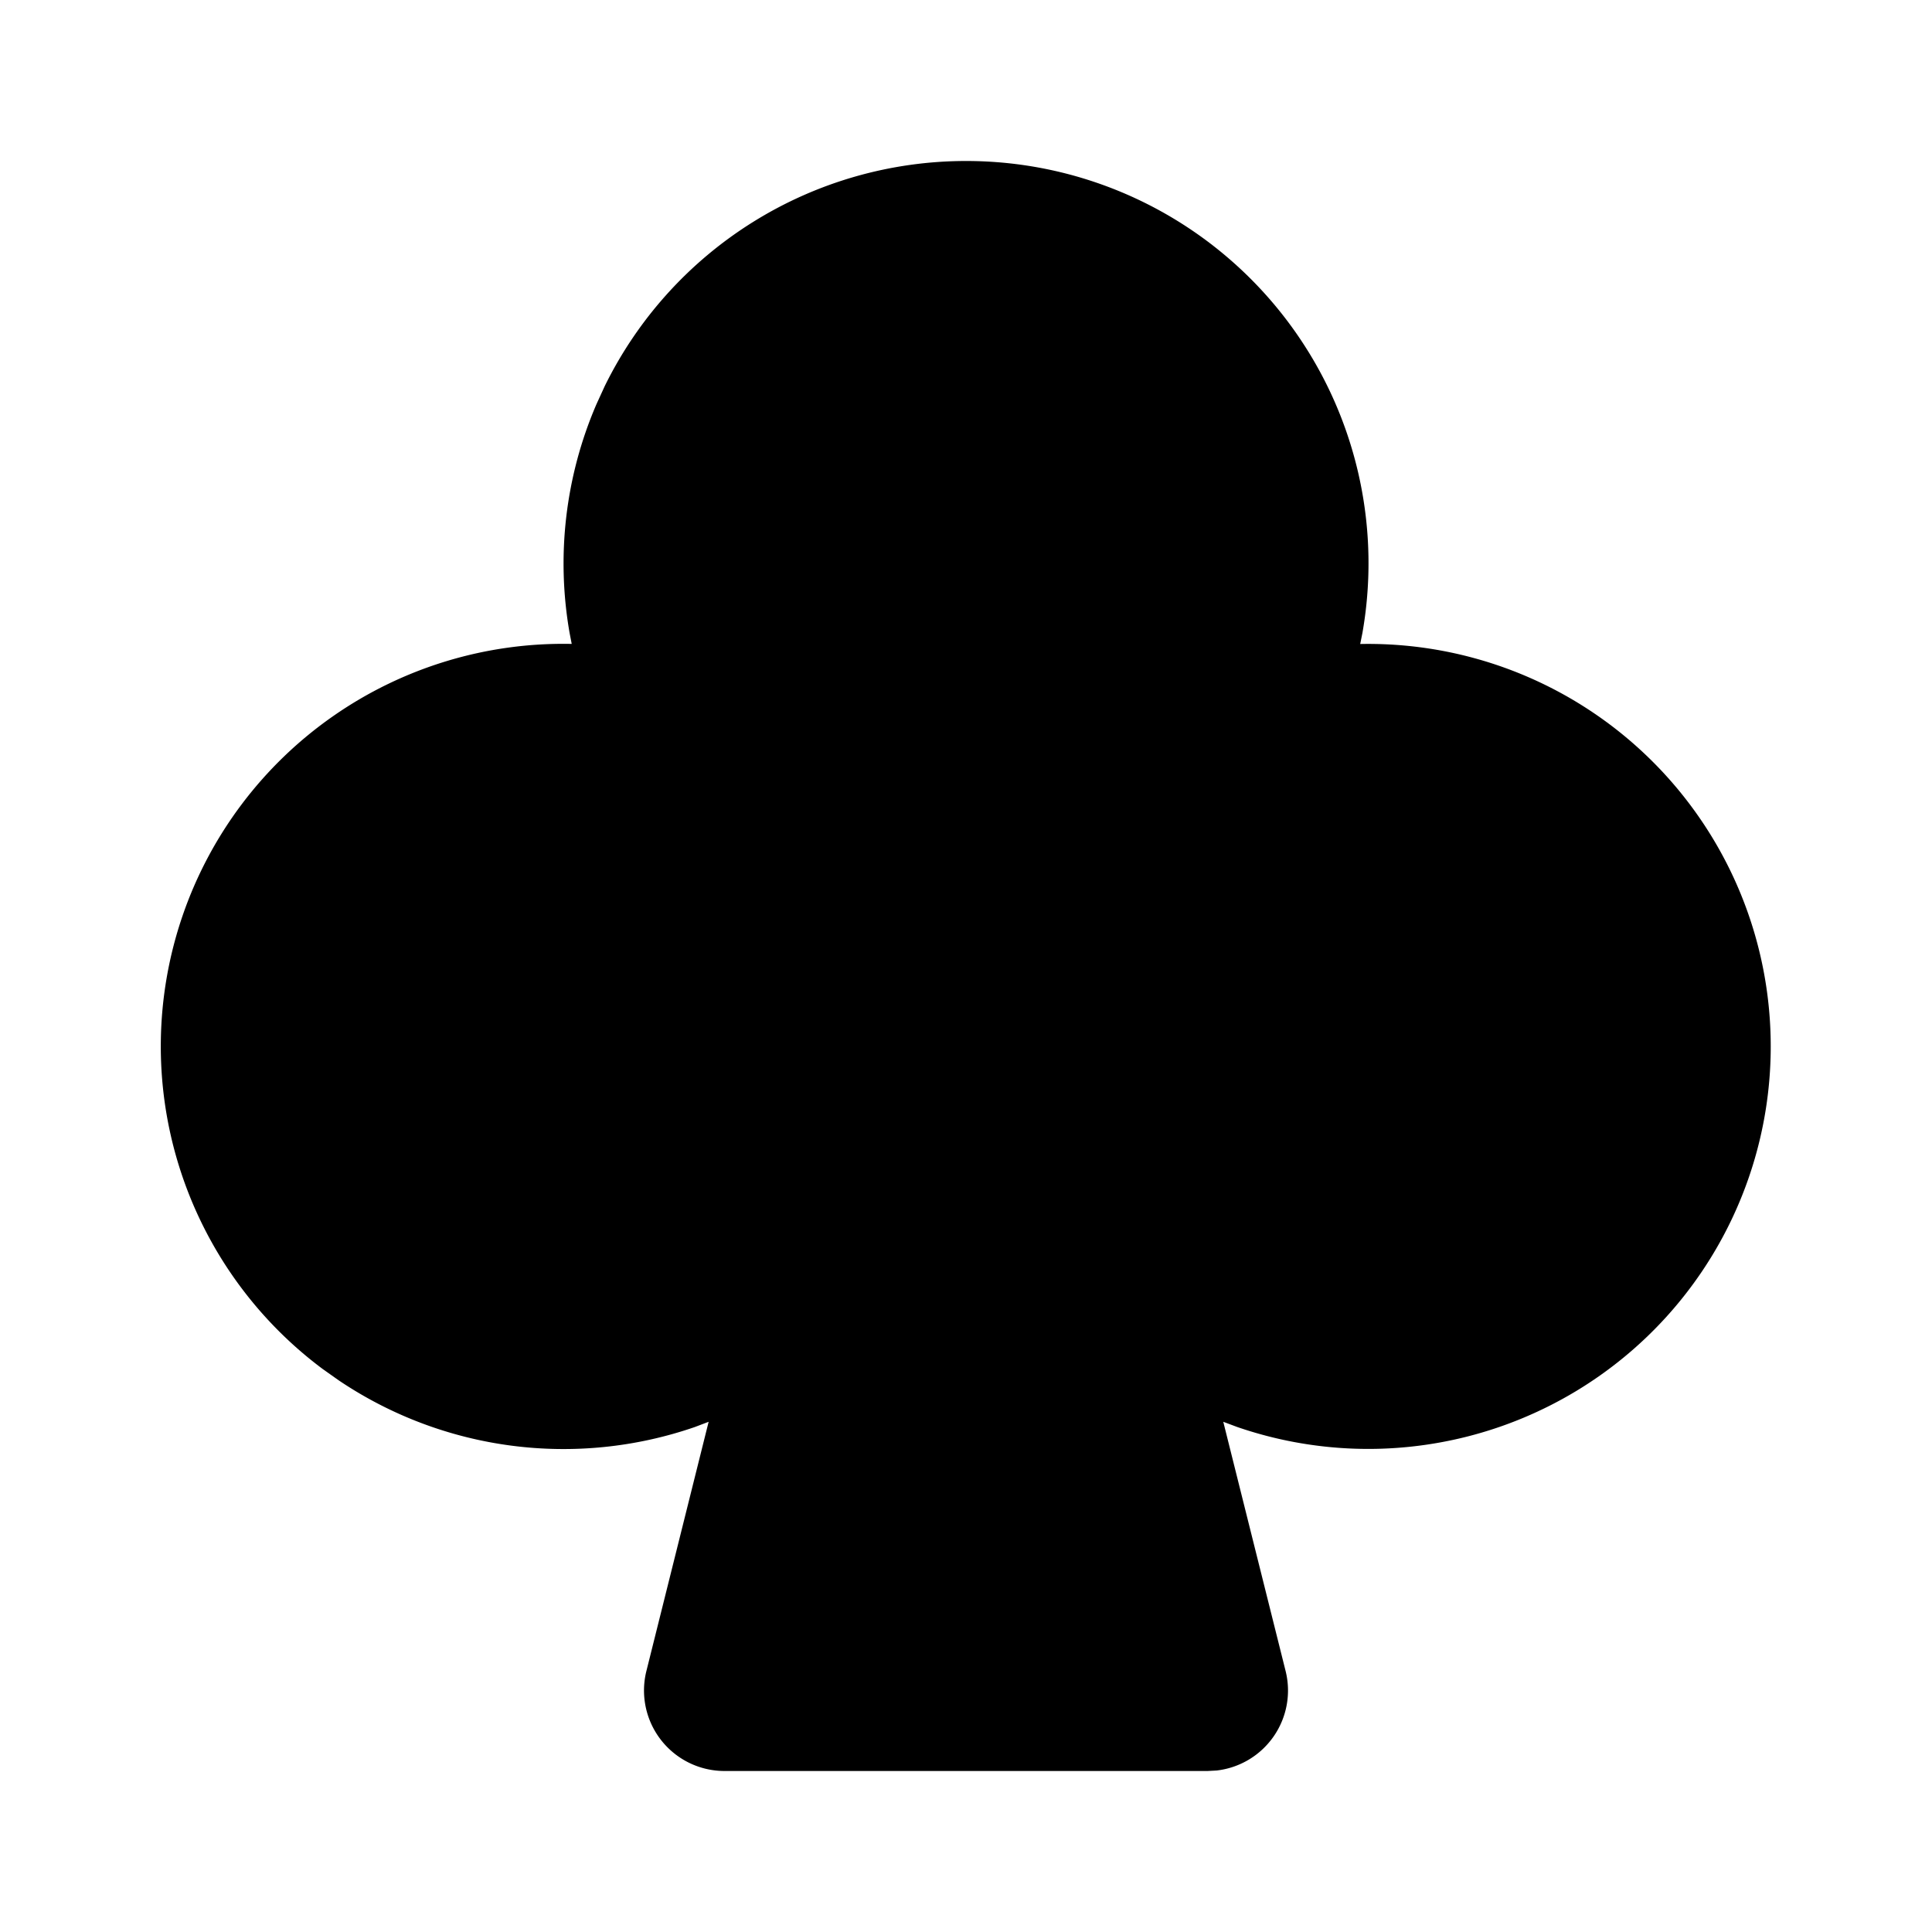 <?xml version="1.0" encoding="utf-8"?>
<!-- Generator: www.svgicons.com -->
<svg xmlns="http://www.w3.org/2000/svg" width="800" height="800" viewBox="0 0 24 24">
<path fill="currentColor" d="M12 2a5 5 0 0 0-4.488 2.797l-.103.225a4.998 4.998 0 0 0-.334 2.837l.027.14a5 5 0 0 0-3.091 9.009l.198.14a4.998 4.998 0 0 0 4.42.58l.174-.066l-.773 3.095A1 1 0 0 0 9 22h6l.113-.006a1 1 0 0 0 .857-1.237l-.774-3.095l.174.065A5 5 0 1 0 16.897 8l.028-.14A4.997 4.997 0 0 0 12 2"/>
</svg>
